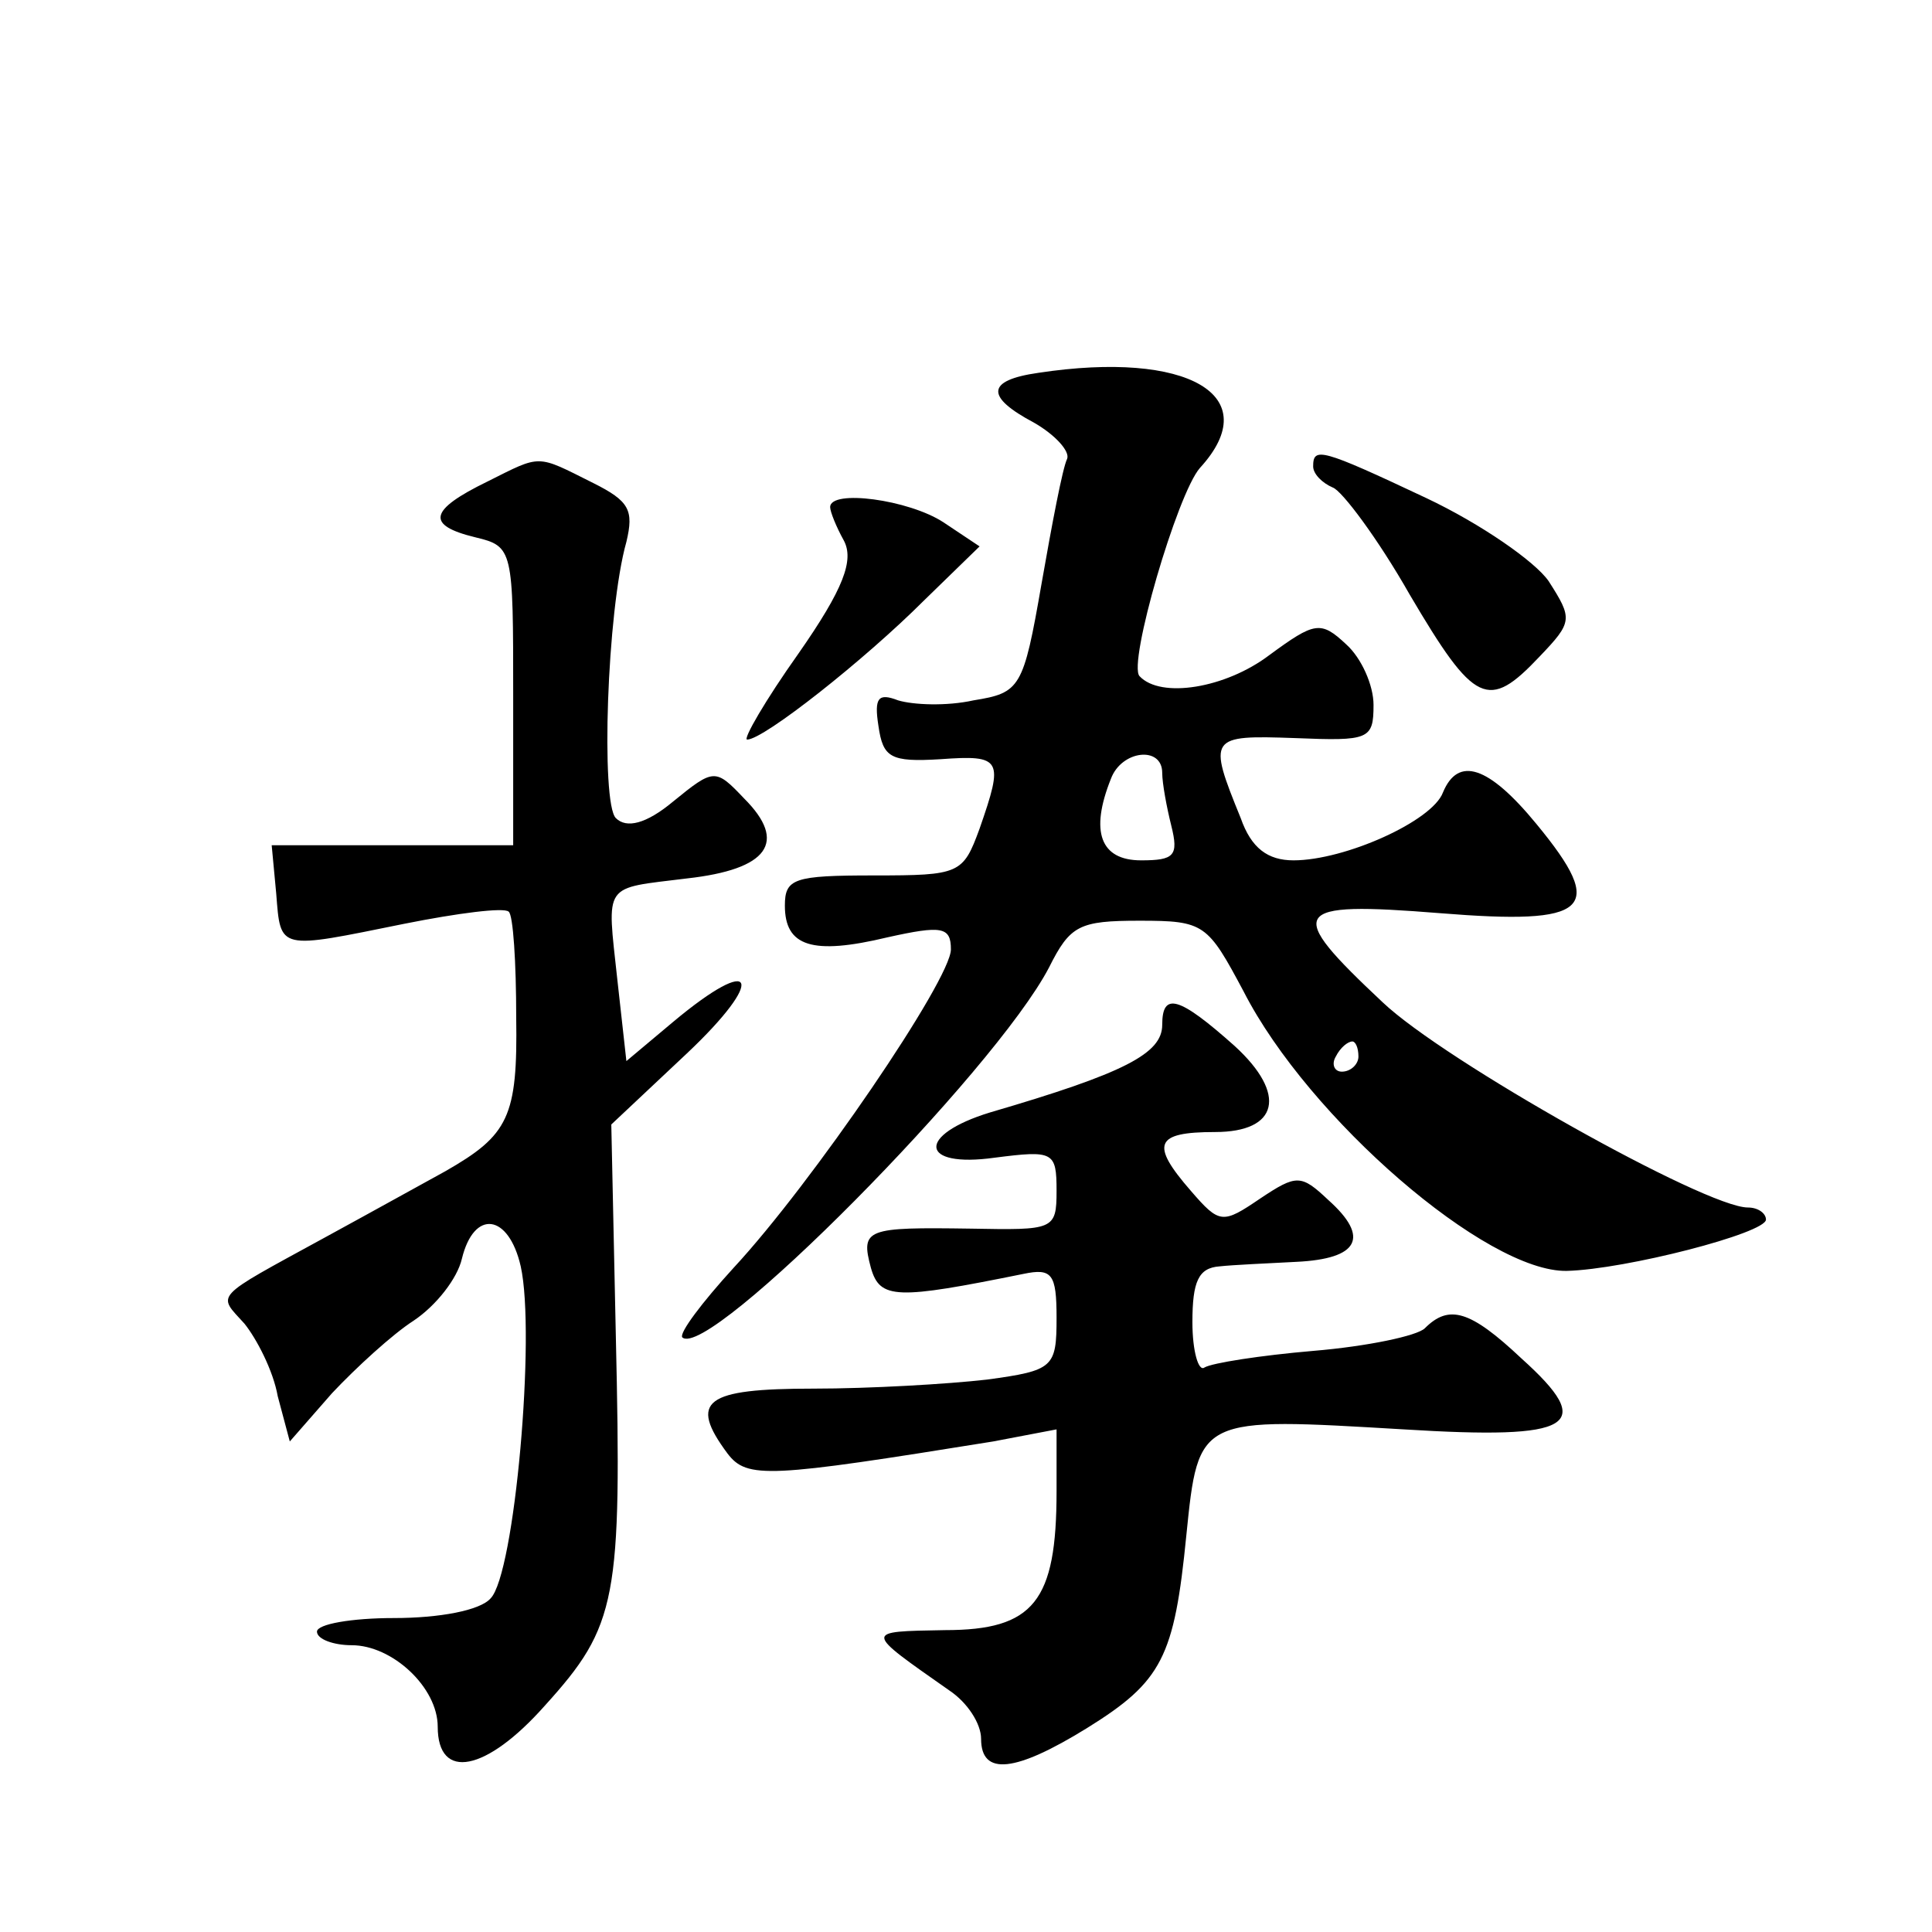 <?xml version="1.0" standalone="no"?>
<!DOCTYPE svg PUBLIC "-//W3C//DTD SVG 20010904//EN"
 "http://www.w3.org/TR/2001/REC-SVG-20010904/DTD/svg10.dtd">
<svg version="1.0" xmlns="http://www.w3.org/2000/svg"
 width="128pt" height="128pt" viewBox="0 0 128 128"
 preserveAspectRatio="xMidYMid meet">
<g transform="translate(0,128) scale(0.1,-0.1)"
fill="#0" stroke="none">
<path d="M688 1033 c-35 -5 -35 -16 -3 -33 14 -8 24 -19 22 -24 -3 -6 -10 -43 -17
-83 -12 -69 -14 -72 -45 -77 -18 -4 -40 -3 -50 0 -13 5 -16 2 -13 -17 3 -21 8 -24
41 -22 41 3 42 0 26 -46 -11 -30 -13 -31 -70 -31 -53 0 -59 -2 -59 -20 0 -27 18
-33 68 -21 36 8 42 7 42 -8 0 -20 -92 -155 -144 -211 -21 -23 -36 -43 -34 -46 17
-16 207 176 243 245 14 28 20 31 60 31 43 0 45 -2 69 -47 43 -84 161 -186 214 -185
39 1 132 25 132 34 0 4 -5 8 -12 8 -28 0 -201 97 -242 136 -65 61 -62 67 38 59
99 -8 111 2 64 59 -32 39 -52 45 -62 21 -7 -19 -65 -45 -99 -45 -17 0 -28 8 -35
28 -22 54 -21 55 36 53 49 -2 52 -1 52 22 0 13 -8 31 -18 40 -17 16 -21 15 -51
-7 -29 -22 -72 -29 -86 -14 -8 8 25 121 40 138 44 48 -8 78 -107 63z m82 -265 c0
-7 3 -23 6 -35 5 -20 2 -23 -20 -23 -27 0 -34 19 -20 54 7 19 34 22 34 4z m130
-188 c0 -5 -5 -10 -11 -10 -5 0 -7 5 -4 10 3 6 8 10 11 10 2 0 4 -4 4 -10z M323
961 c-39 -19 -41 -29 -8 -37 25 -6 25 -8 25 -105 l0 -99 -80 0 -80 0 3 -32 c3 -38
1 -37 85 -20 35 7 66 11 69 8 3 -2 5 -34 5 -70 1 -66 -5 -78 -47 -102 -11 -6 -47
-26 -80 -44 -75 -41 -71 -37 -53 -57 8 -10 19 -31 22 -48 l8 -30 28 32 c16 17 40
39 54 48 15 10 29 28 32 41 8 33 31 30 39 -5 10 -45 -4 -204 -20 -220 -7 -8 -34
-13 -64 -13 -28 0 -51 -4 -51 -9 0 -5 11 -9 23 -9 27 0 57 -28 57 -54 0 -36 32
-30 71 14 48 53 51 70 47 245 l-3 140 50 47 c53 50 46 67 -9 21 l-31 -26 -6 54
c-7 65 -10 60 46 67 54 6 67 24 38 53 -19 20 -20 20 -47 -2 -18 -15 -31 -18 -38
-11 -10 10 -6 137 7 183 5 21 2 27 -22 39 -38 19 -34 19 -70 1z M870 971 c0 -5
6 -11 13 -14 6 -2 30 -34 51 -71 43 -73 52 -77 86 -41 22 23 22 25 6 50 -9 13 -45
38 -81 55 -70 33 -75 34 -75 21z M550 944 c0 -3 4 -13 9 -22 7 -13 0 -32 -30 -75
-22 -31 -37 -57 -34 -57 11 0 78 53 117 92 l37 36 -24 16 c-23 15 -75 22 -75 10z
M770 601 c0 -19 -25 -32 -114 -58 -49 -15 -47 -37 3 -30 39 5 41 4 41 -22 0 -26
-2 -26 -57 -25 -69 1 -73 0 -66 -26 6 -21 17 -21 101 -4 19 4 22 0 22 -29 0 -33
-2 -35 -46 -41 -26 -3 -78 -6 -115 -6 -72 0 -83 -8 -57 -43 13 -17 27 -16 176 8
l42 8 0 -41 c0 -73 -15 -92 -74 -92 -54 -1 -54 0 3 -40 12 -8 21 -22 21 -32 0 -25
23 -22 70 7 50 31 58 47 66 128 8 79 8 78 144 70 113 -7 128 2 78 47 -34 32 -48
36 -64 20 -5 -5 -38 -12 -74 -15 -35 -3 -67 -8 -72 -11 -4 -3 -8 11 -8 30 0 27
4 36 18 37 9 1 32 2 51 3 41 2 49 16 21 41 -18 17 -21 17 -45 1 -25 -17 -27 -17
-46 5 -27 31 -24 39 16 39 42 0 48 25 13 57 -37 33 -48 36 -48 14z"/>
</g>
</svg>
